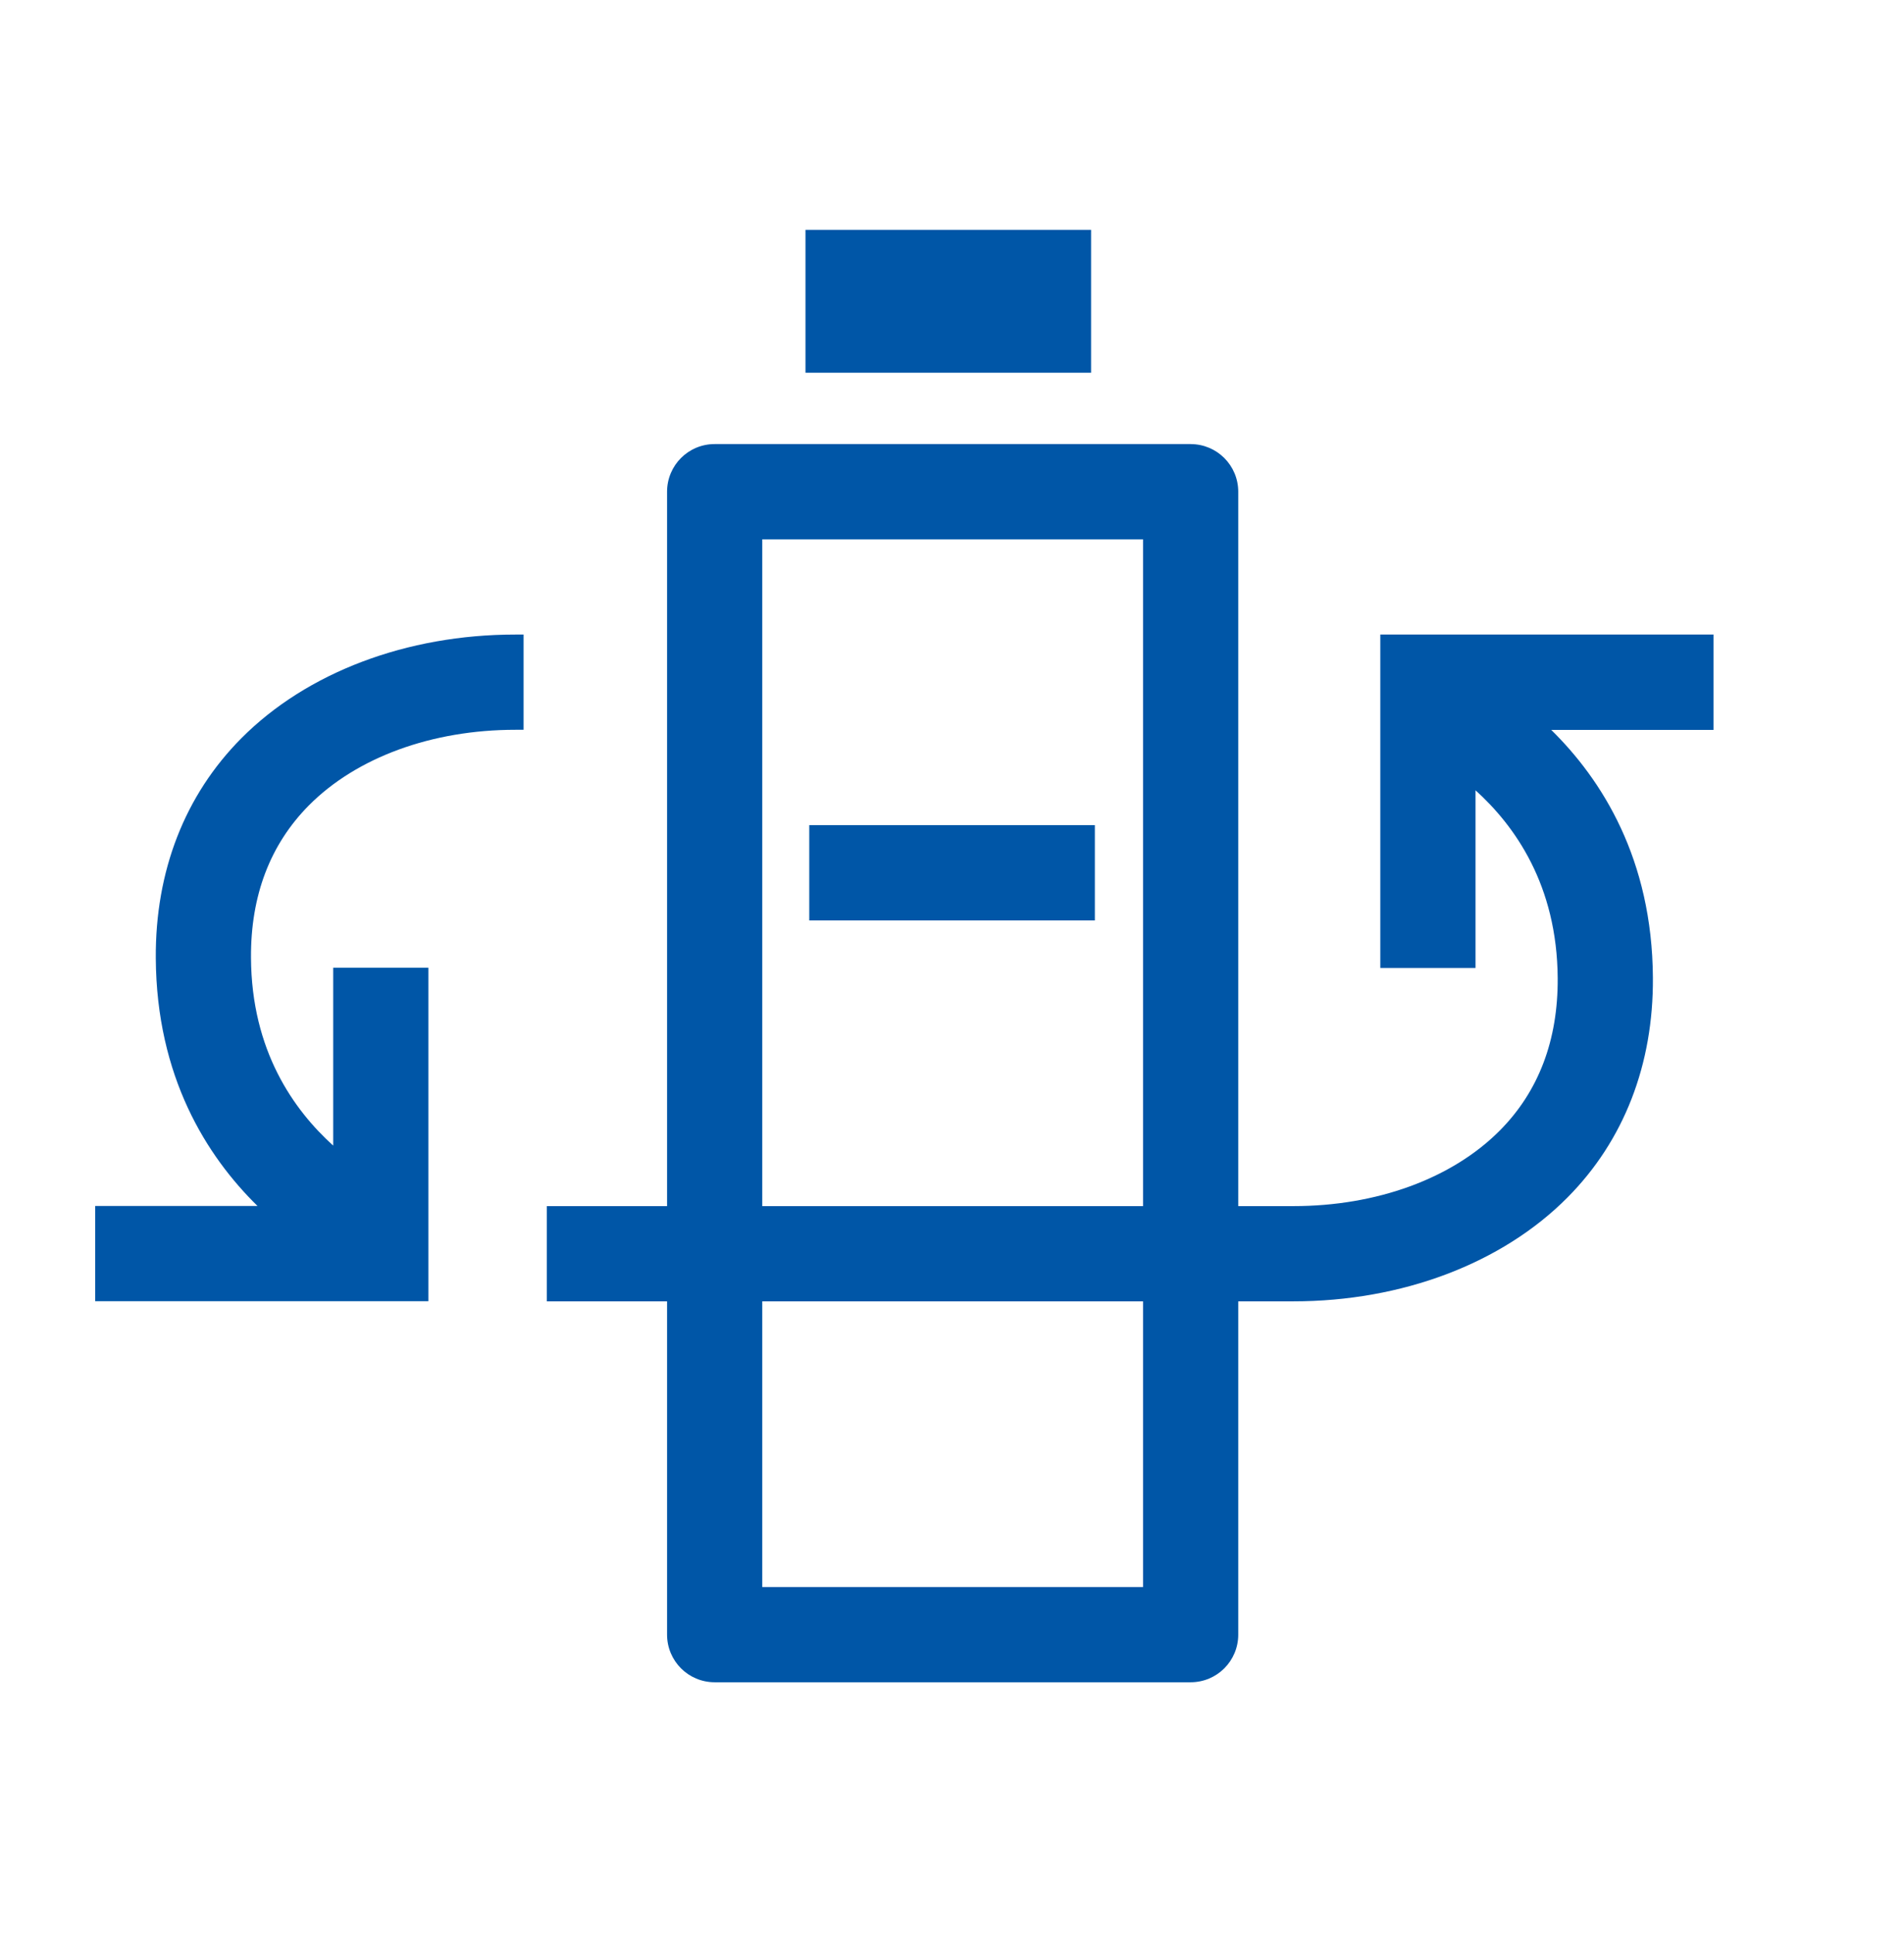 <svg width="68" height="69" fill="none" xmlns="http://www.w3.org/2000/svg"><g clip-path="url(#a)" fill="#0056A7"><path d="M38.967 8.206h-10.2v5.1h10.2v-5.1Zm1.856 11.047v37.402h-13.6V19.254h13.6Zm1.7-3.4h-17c-.94 0-1.699.76-1.699 1.7v40.802c0 .941.76 1.7 1.7 1.7h16.999c.94 0 1.7-.759 1.7-1.7V17.554c0-.941-.76-1.7-1.7-1.7Z"/><path d="M39.102 29.457h-10.2v3.4h10.2v-3.4Zm-20.694-6.804c-3.88 0-7.45 1.35-9.79 3.704-2.017 2.029-3.075 4.745-3.054 7.85.025 4.235 1.818 7.065 3.632 8.845H3.4v3.4h11.9V34.548h-3.4v6.349c-1.401-1.266-2.92-3.379-2.936-6.711-.013-2.21.683-4.037 2.066-5.433 1.705-1.717 4.396-2.7 7.378-2.7h.291v-3.4h-.291Z"/><path d="M61.2 22.653H49.297v11.904h3.4v-6.344c1.4 1.265 2.914 3.378 2.935 6.71.013 2.211-.683 4.042-2.066 5.434-1.705 1.717-4.396 2.7-7.378 2.7H19.53v3.4h26.658c3.88 0 7.45-1.35 9.79-3.704 2.017-2.03 3.075-4.746 3.054-7.85-.025-4.235-1.818-7.066-3.631-8.846h5.795v-3.4l.004-.004Z"/></g><defs><clipPath id="a"><path fill="#fff" transform="translate(0 .555)" d="M0 0h68v68H0z"/></clipPath></defs></svg>